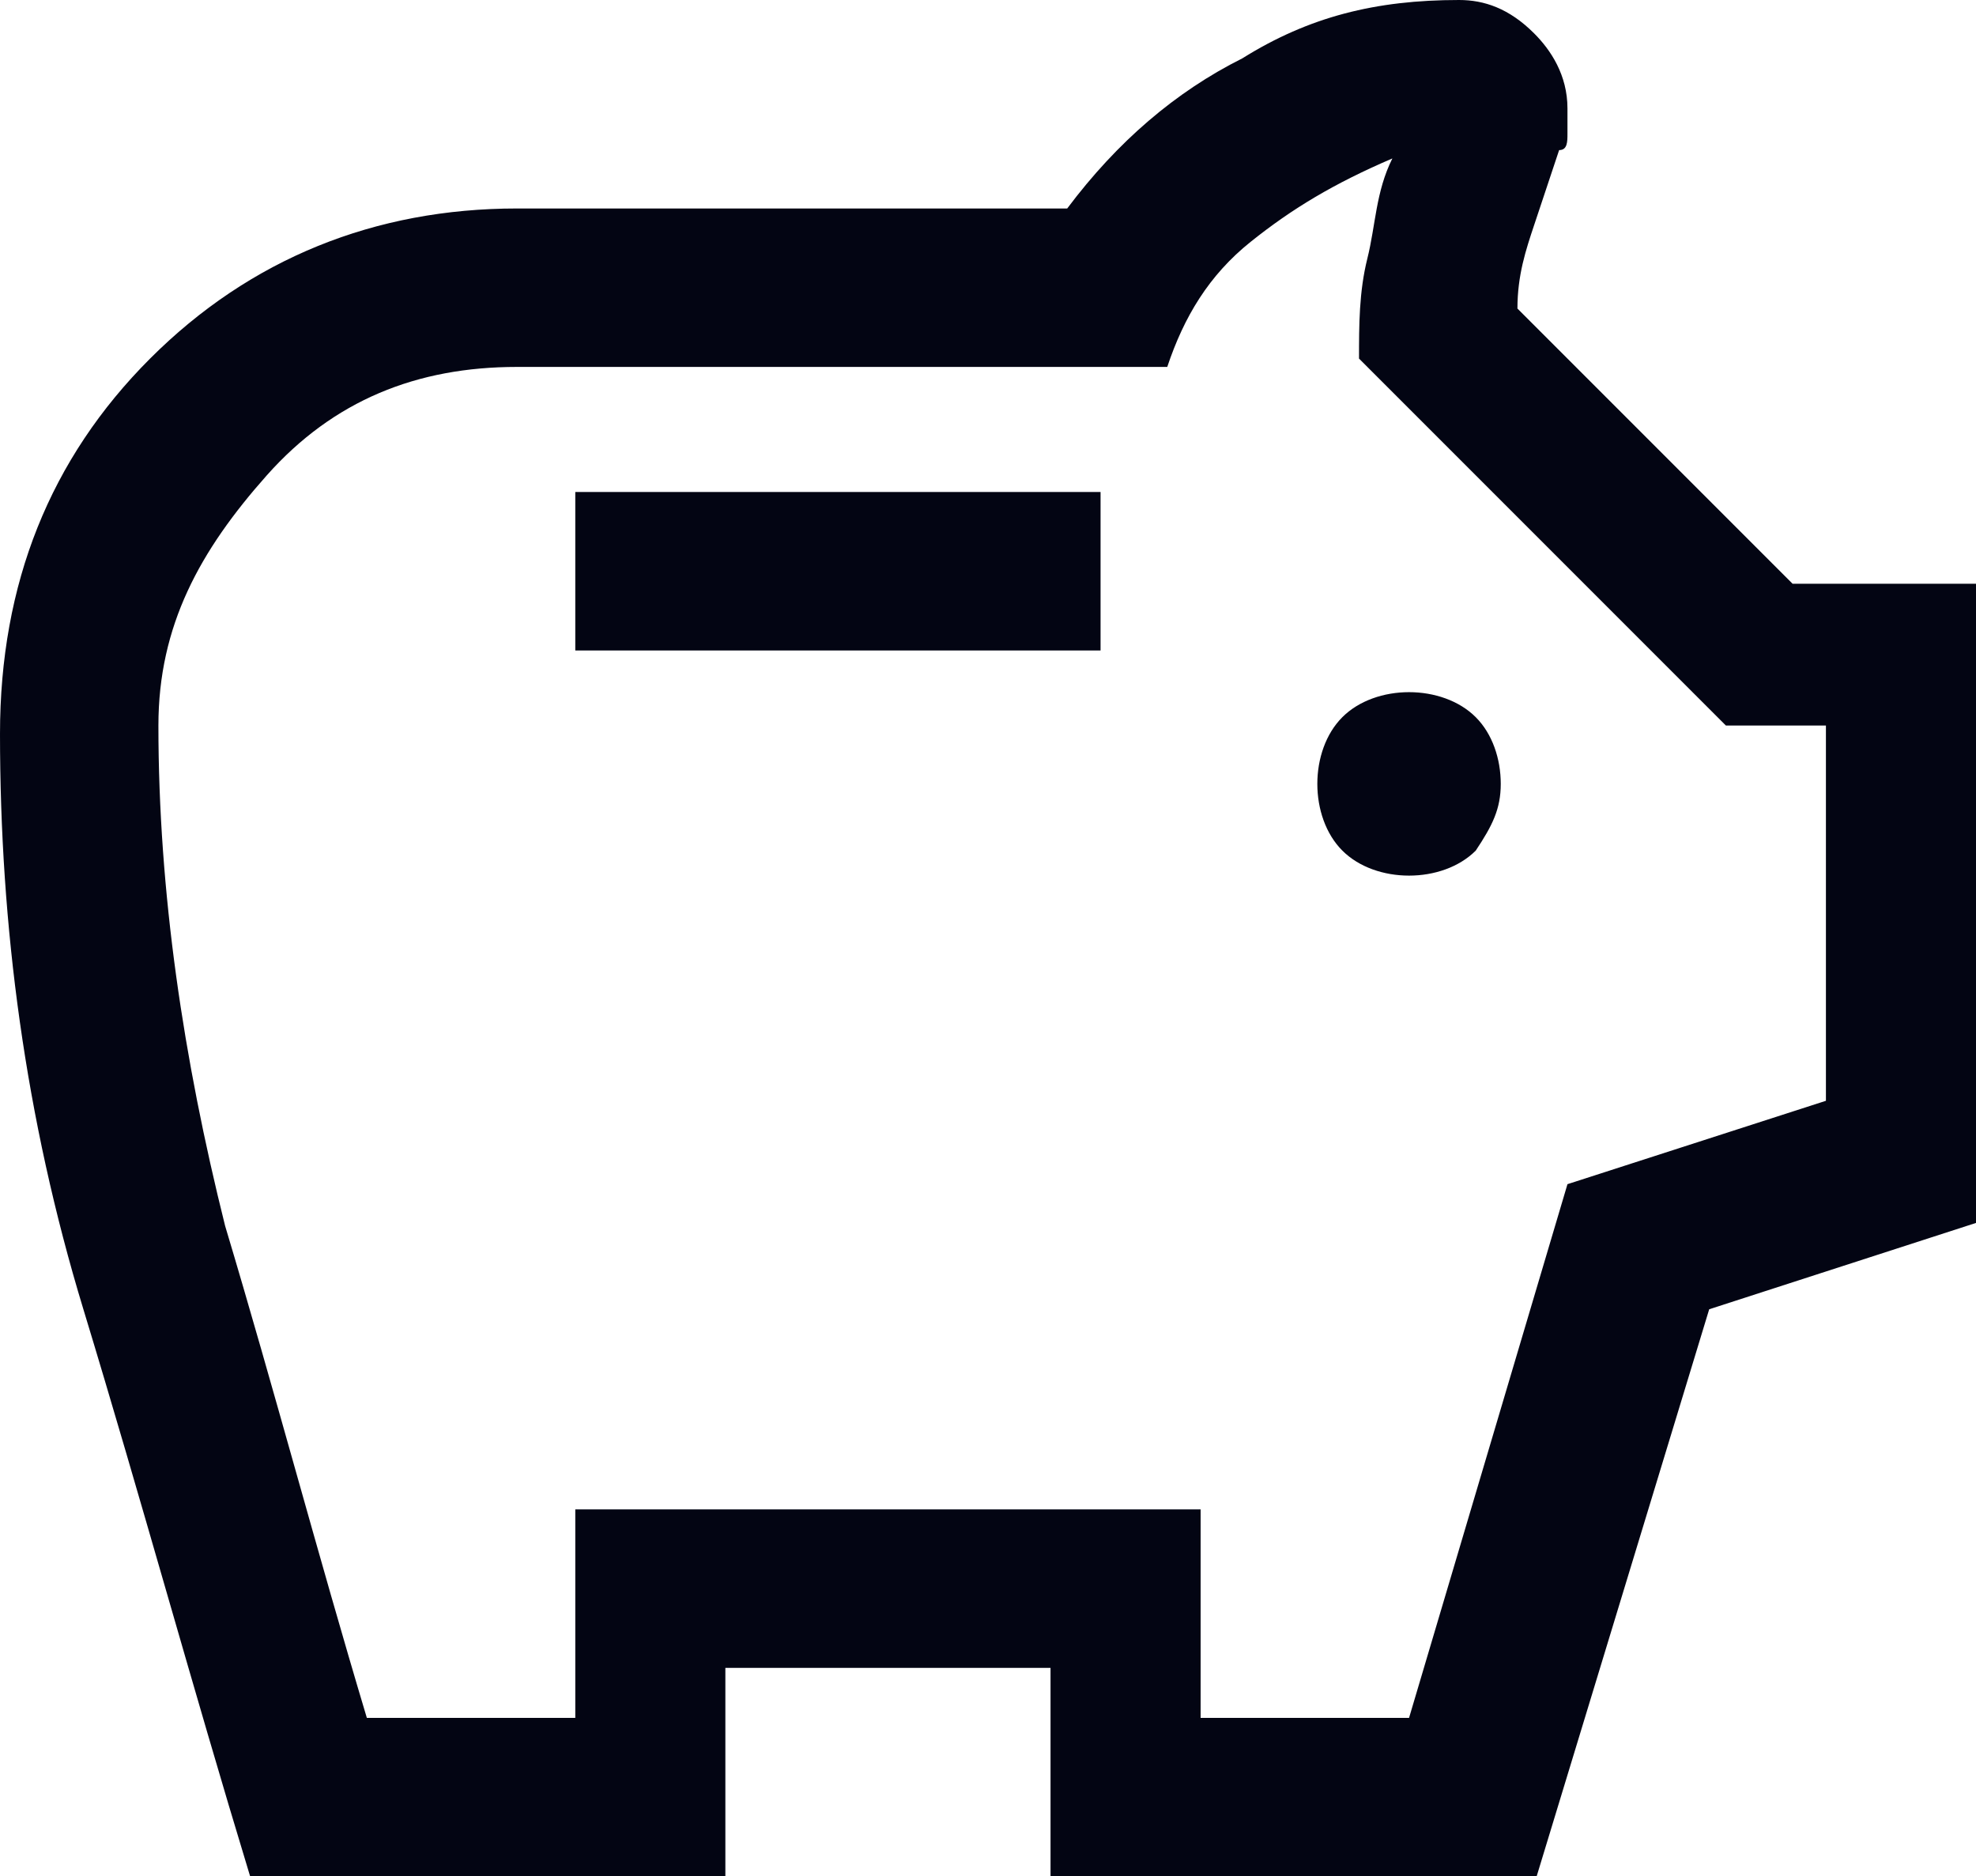 <?xml version="1.0" encoding="UTF-8"?>
<svg xmlns="http://www.w3.org/2000/svg" xml:space="preserve" style="enable-background:new 0 0 23.7 22.5" viewBox="0 0 23.7 22.5">
  <path d="M16.9 10.5c.3 0 .6-.1.8-.3.2-.3.3-.5.3-.8 0-.3-.1-.6-.3-.8-.2-.2-.5-.3-.8-.3s-.6.1-.8.3c-.2.2-.3.5-.3.8 0 .3.1.6.3.8.2.2.5.3.8.3zm-10-2.7h6.3V5.9H6.9v1.9zM3 22.5c-.7-2.3-1.3-4.5-2-6.8s-1-4.6-1-6.9C0 7 .6 5.5 1.8 4.3 3 3.1 4.5 2.5 6.2 2.5h6.6c.6-.8 1.3-1.4 2.1-1.8.8-.5 1.6-.7 2.6-.7.3 0 .6.1.9.4.2.2.4.5.4.9v.3c0 .1 0 .2-.1.2l-.3.9c-.1.3-.2.6-.2 1L21.5 7h2.4v7.6l-3.4 1.1-2.1 6.9h-5.8V20H8.7v2.5H3zm1.4-1.9h2.5v-2.5h7.5v2.5h2.5l1.9-6.4 3.1-1V8.7h-1.2l-4.4-4.4c0-.4 0-.8.1-1.2.1-.4.1-.8.3-1.2-.7.3-1.2.6-1.7 1s-.8.9-1 1.5H6.2c-1.2 0-2.2.4-3 1.3s-1.3 1.8-1.3 3c0 2 .3 4 .8 6 .6 2 1.1 3.9 1.7 5.9z" style="fill:#030513"></path>
</svg>

